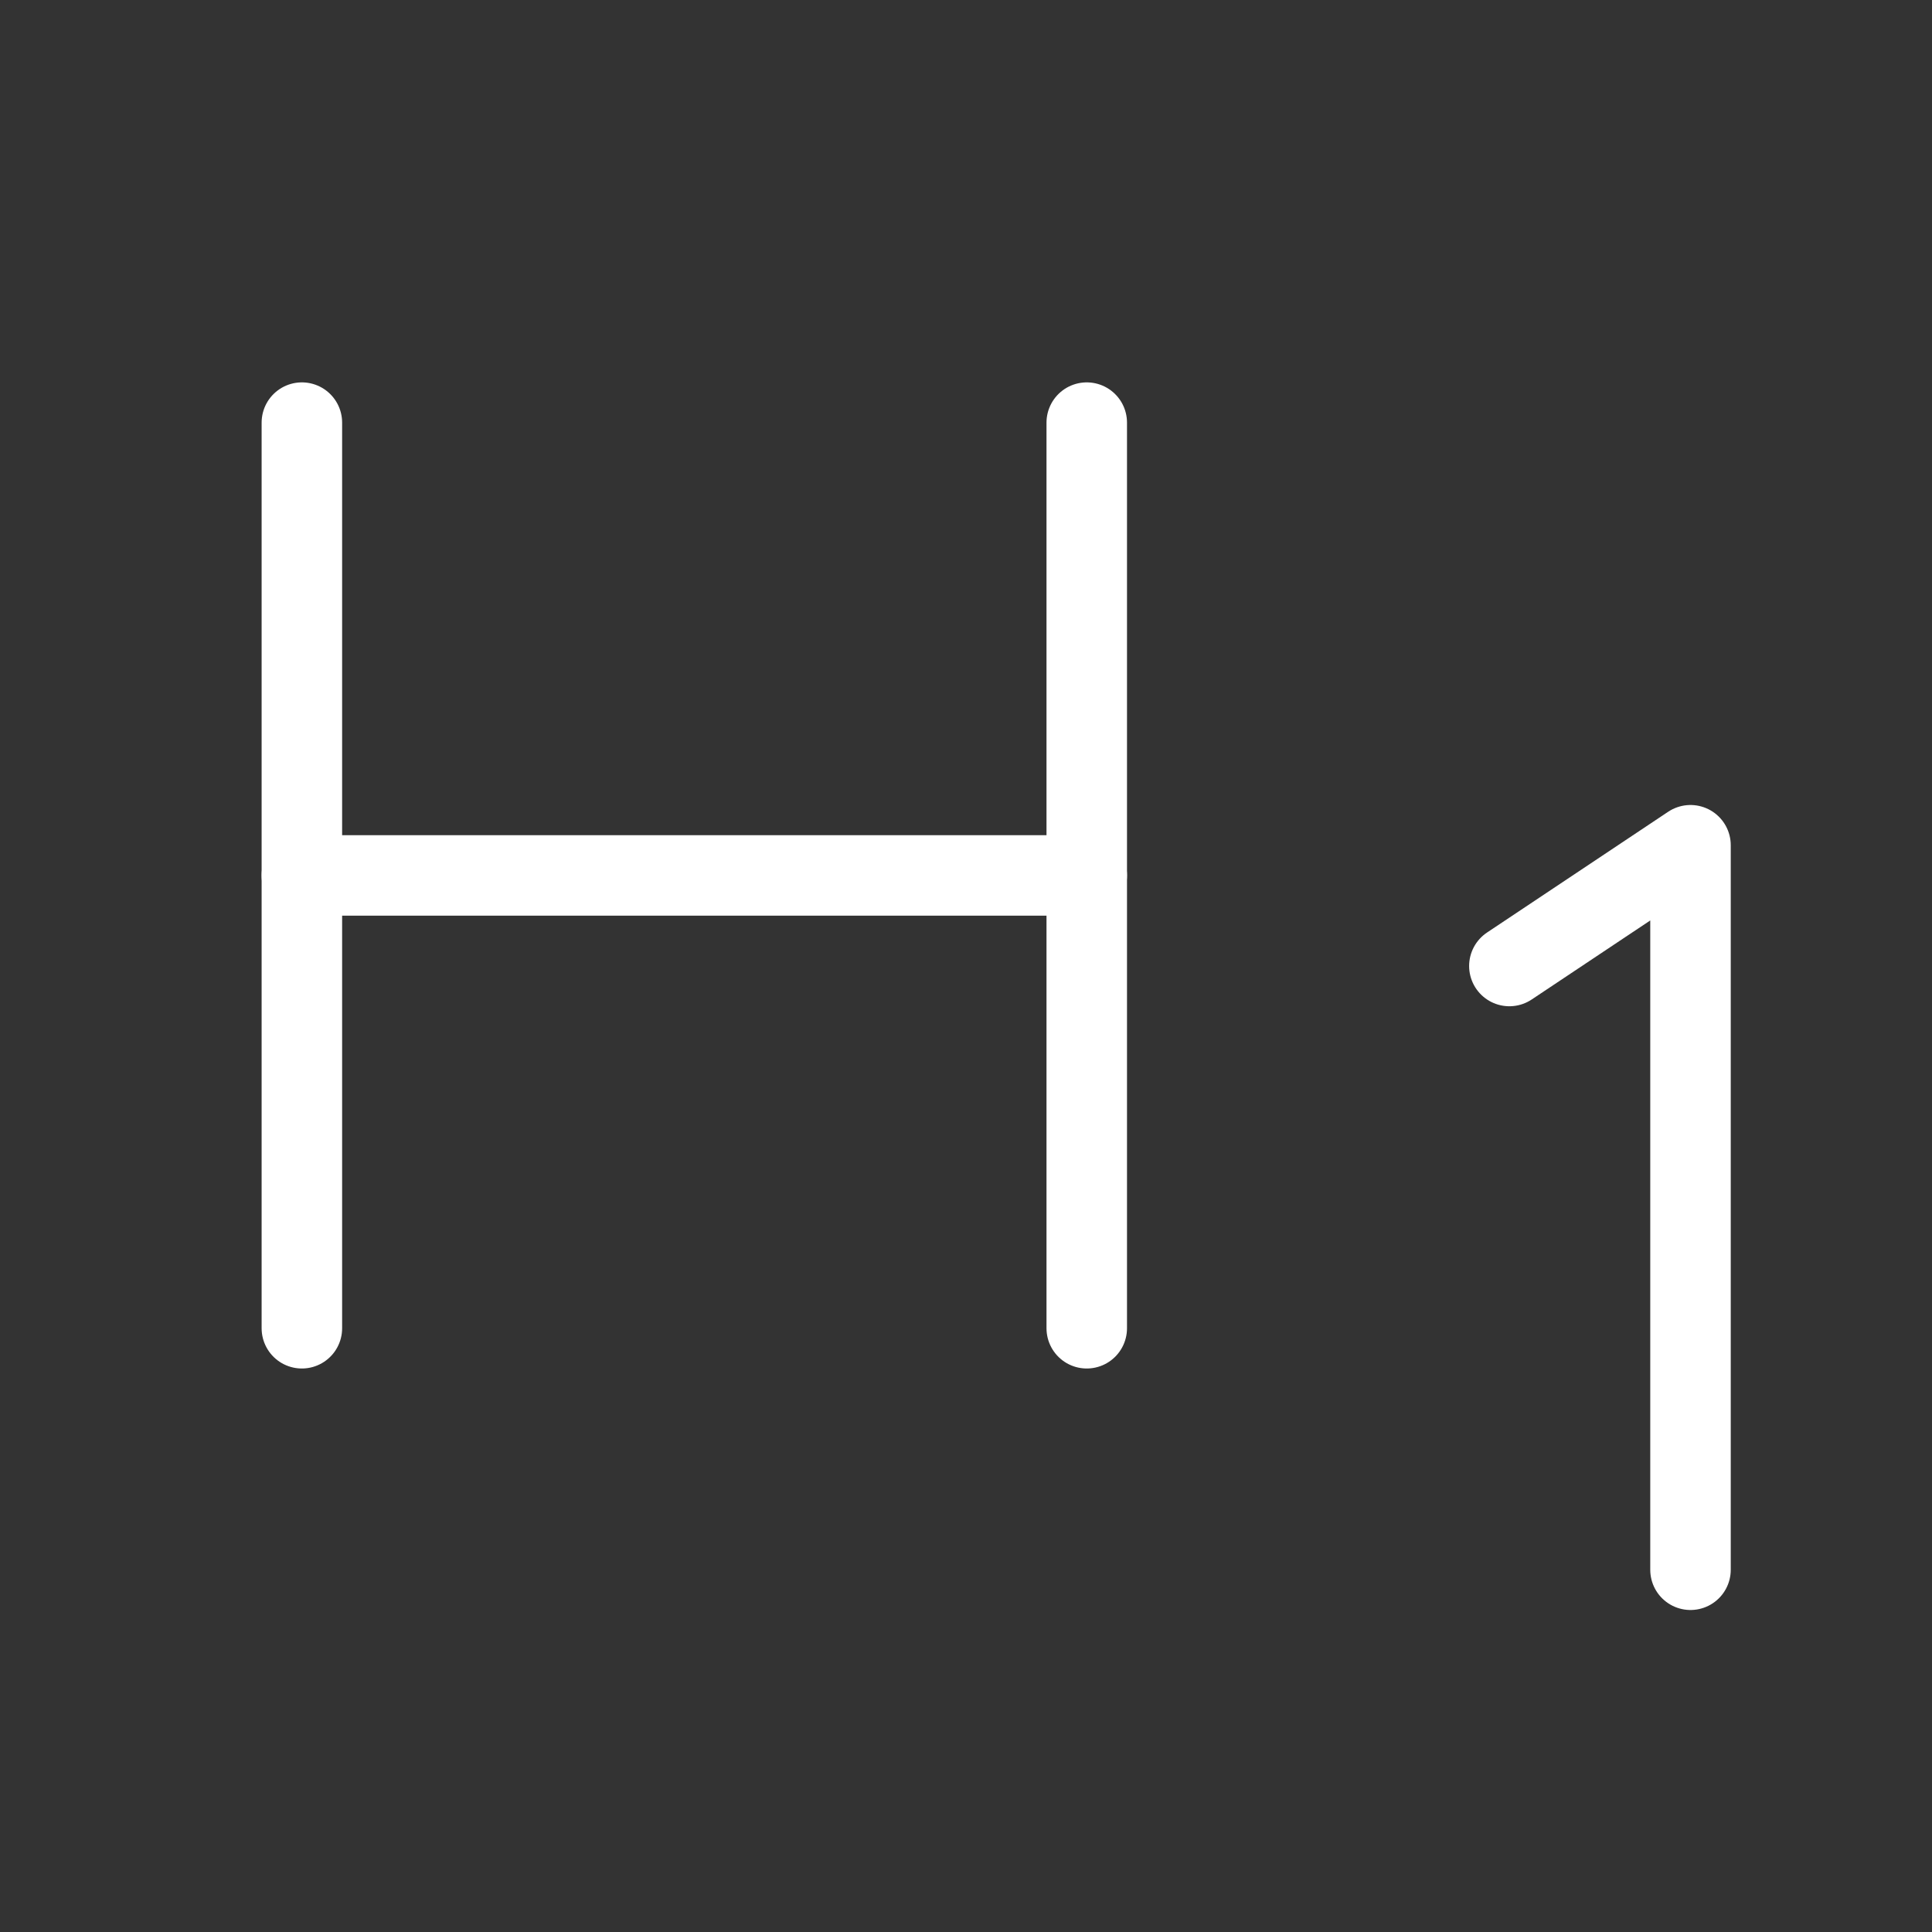 <svg width="24" height="24" viewBox="0 0 24 24" fill="none" xmlns="http://www.w3.org/2000/svg">
<rect x="0" y="0" width="24" height="24" fill="#333333" stroke="none"/>
<g clip-path="url(#clip0_795_31036)">
<path d="M21 19.5V10.5L18.75 12" stroke="white" stroke-linecap="round" stroke-linejoin="round"/>
<path d="M3.75 5.25V16.5" stroke="white" stroke-linecap="round" stroke-linejoin="round"/>
<path d="M13.5 10.875H3.75" stroke="white" stroke-linecap="round" stroke-linejoin="round"/>
<path d="M13.5 5.25V16.5" stroke="white" stroke-linecap="round" stroke-linejoin="round"/>
</g>
<defs>
<clipPath id="clip0_795_31036">
<rect width="24" height="24" fill="white"/>
</clipPath>
</defs>
</svg>
